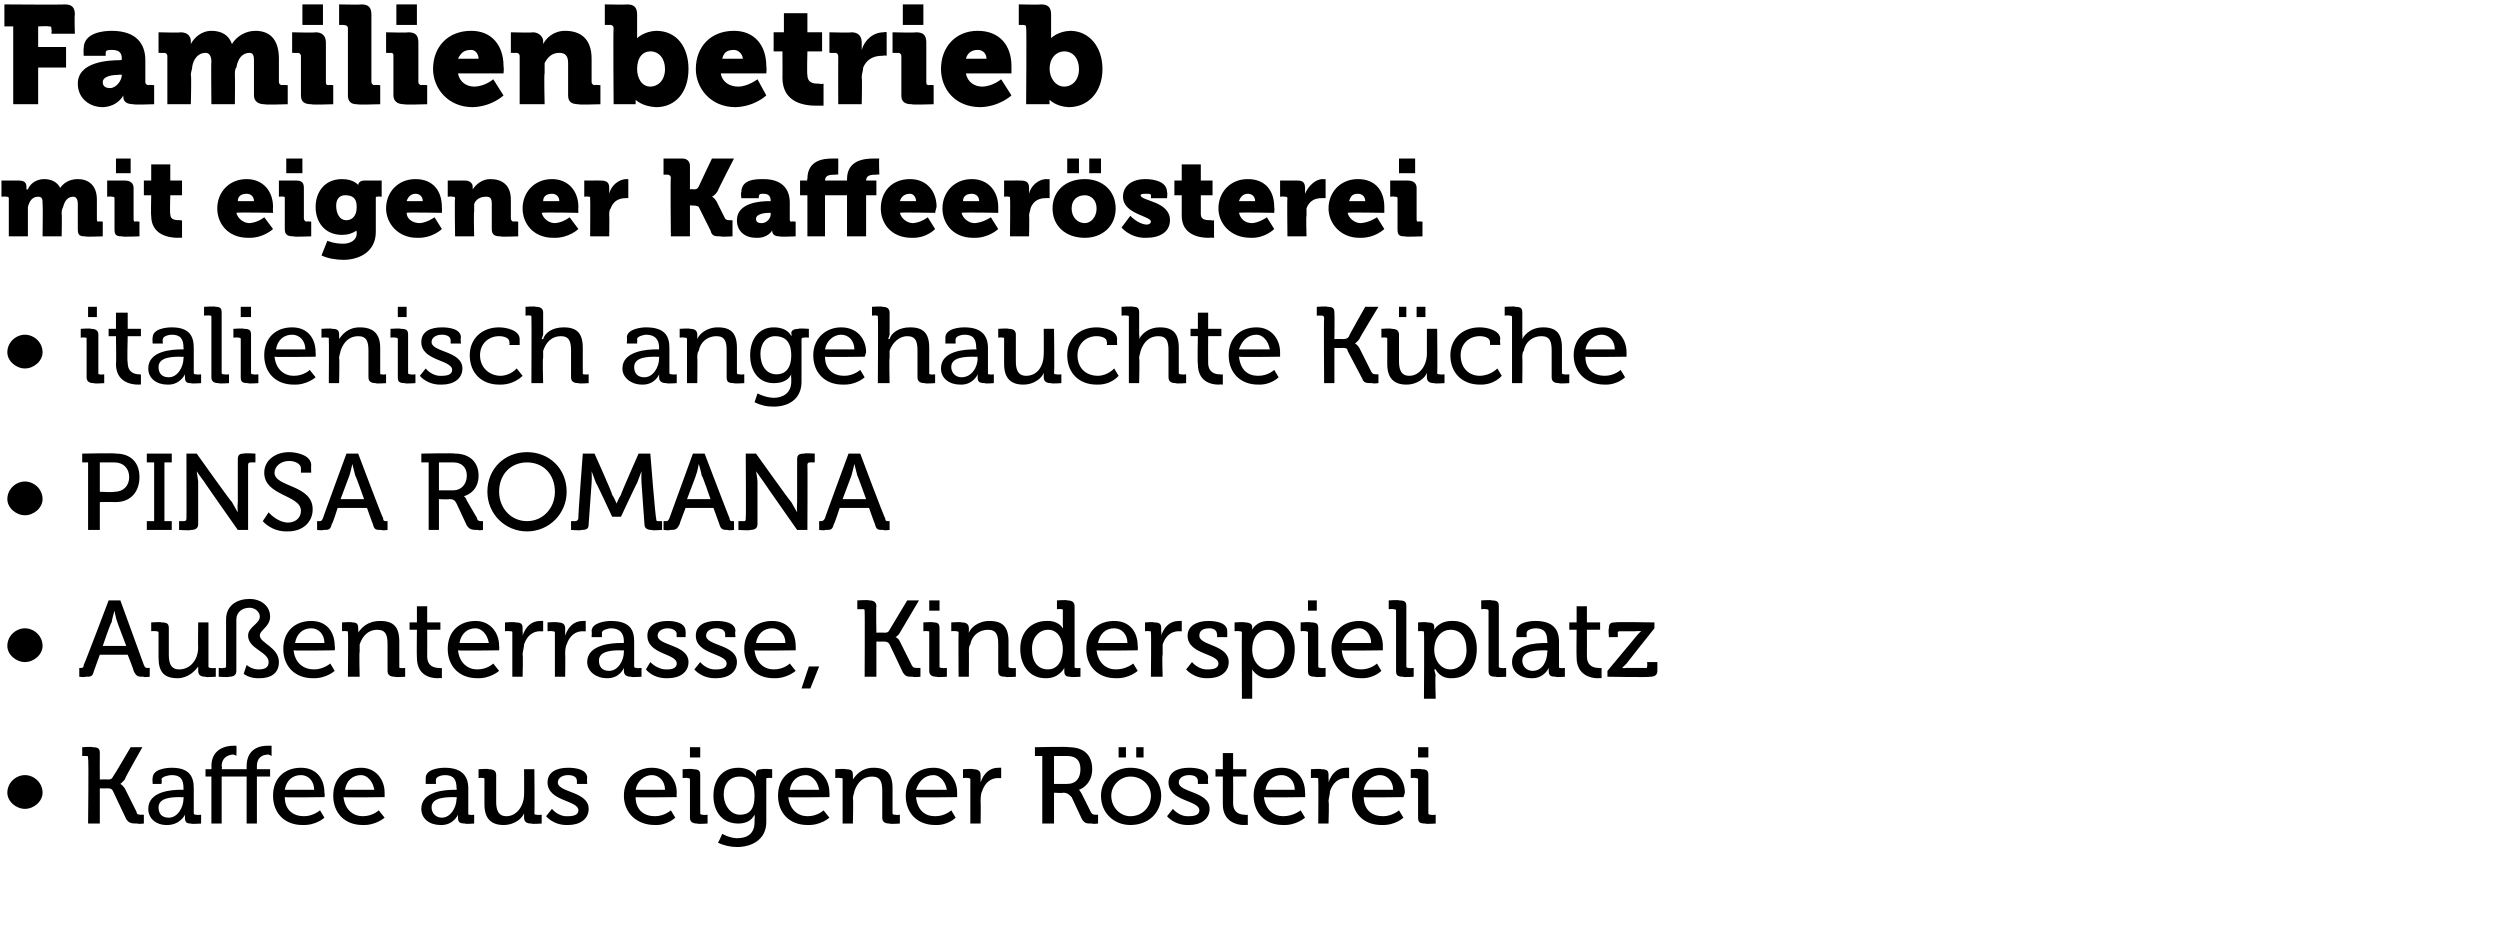 <?xml version="1.0" standalone="no"?><!DOCTYPE svg PUBLIC "-//W3C//DTD SVG 1.1//EN" "http://www.w3.org/Graphics/SVG/1.1/DTD/svg11.dtd"><svg xmlns="http://www.w3.org/2000/svg" version="1.1" width="170.3px" height="63.9px" viewBox="0 0 170.3 63.9"><desc>Familienbetrieb mit eigener Kaffeer sterei italienisch angehauchte K che PINSA ROMANA Au enterrasse, Kinderspie</desc><defs/><g id="Polygon225530"><path d="m.5 54c0-.7.6-1.2 1.2-1.2c.6 0 1.2.5 1.2 1.2c0 .6-.6 1.1-1.2 1.1c-.6 0-1.2-.5-1.2-1.1zM6 51.7c0-.2 0-.2-.1-.2h-.3v-.6s.72-.05.7 0c.4 0 .5.1.5.4c-.01.03 0 1.8 0 1.8c0 0 .5-.02.5 0c.2 0 .3 0 .4-.2c.03 0 1.2-2 1.2-2h.8s-1.23 2.15-1.2 2.2c-.18.21-.3.3-.3.3c0 0 .12.05.3.3l.8 1.6c0 .2.2.2.3.2h.2v.6s-.43.05-.4 0c-.4 0-.6 0-.8-.3l-.9-1.9c-.1-.2-.2-.2-.5-.2c.04.02-.4 0-.4 0v2.4h-.8s.05-4.44 0-4.4zm6.3 2.1h.2v-.1c0-.6-.2-.9-.8-.9c-.2 0-.7.1-.7.3c.05.03 0 .3 0 .3h-.6s-.03-.43 0-.4c0-.6.9-.7 1.3-.7c1.2 0 1.5.6 1.5 1.4v1.7c0 .1.1.1.2.1c0 .03.3 0 .3 0v.6s-.67.05-.7 0c-.3 0-.4-.1-.4-.4v-.2c-.03-.01 0 0 0 0c0 0-.34.74-1.3.7c-.6 0-1.2-.4-1.2-1.1c0-1.2 1.6-1.3 2.2-1.3zm-.8 1.9c.6 0 1-.7 1-1.3c.02.04 0-.1 0-.1c0 0-.17.02-.2 0c-.5 0-1.5 0-1.5.7c0 .4.2.7.7.7zm2.9-2.8h-.4v-.5h.4s.02-.17 0-.2c0-1.2 1-1.4 1.5-1.4h.2c.03.04 0 .7 0 .7c0 0-.04-.06-.2-.1c-.2 0-.8.1-.8.8c.05.05 0 .2 0 .2h1.7v-.2c0-1.2.9-1.4 1.4-1.4h.3v.7s-.09-.06-.2-.1c-.3 0-.8.1-.8.8v.2h.9v.5h-.9v3.2h-.7v-3.2h-1.7v3.2h-.7v-3.2zm6.1-.6c1.1 0 1.6.8 1.6 1.7c.05.14 0 .3 0 .3c0 0-2.74.04-2.7 0c0 .9.6 1.3 1.3 1.3c.62.01 1.1-.4 1.1-.4l.3.5s-.57.54-1.5.5c-1.2 0-2-.8-2-2c0-1.2.8-1.9 1.9-1.9zm.9 1.5c0-.6-.4-1-.9-1c-.6 0-1 .4-1.1 1h2zm3.2-1.5c1 0 1.6.8 1.6 1.7v.3s-2.78.04-2.8 0c.1.9.7 1.3 1.3 1.3c.68.01 1.1-.4 1.1-.4l.4.5s-.61.54-1.5.5c-1.2 0-2-.8-2-2c0-1.2.8-1.9 1.9-1.9zm.9 1.5c-.1-.6-.5-1-.9-1c-.6 0-1 .4-1.1 1h2zm5.5 0h.1s.04-.05 0-.1c0-.6-.2-.9-.8-.9c-.2 0-.6.1-.6.3c-.02.03 0 .3 0 .3h-.7v-.4c0-.6.9-.7 1.3-.7c1.2 0 1.6.6 1.6 1.4v1.7c0 .1 0 .1.1.1c.03.03.3 0 .3 0v.6s-.64.05-.6 0c-.4 0-.5-.1-.5-.4v-.2c0-.01 0 0 0 0c0 0-.32.74-1.2.7c-.7 0-1.3-.4-1.3-1.1c0-1.2 1.6-1.3 2.3-1.3zm-.9 1.9c.6 0 1-.7 1-1.3c.05.04 0-.1 0-.1c0 0-.14.02-.1 0c-.6 0-1.6 0-1.6.7c0 .4.3.7.7.7zm2.9-2.6c0-.1 0-.1-.1-.1c-.03-.03-.3 0-.3 0v-.6s.68-.05.7 0c.3 0 .5.1.5.4v1.8c0 .5.1 1 .7 1c.7 0 1.2-.7 1.2-1.5c.01.03 0-1.7 0-1.7h.7s.03 2.96 0 3c0 .1.1.1.2.1c0 .03.3 0 .3 0v.6s-.69.05-.7 0c-.3 0-.5-.1-.5-.4v-.3c-.1.3-.6.8-1.4.8c-.8 0-1.3-.4-1.3-1.4v-1.7zm4.6 2s.42.55 1.1.5c.4 0 .7-.1.7-.4c0-.7-2.1-.6-2.1-1.9c0-.7.6-1 1.4-1c.5 0 1.3.1 1.3.7c-.03 0 0 .4 0 .4h-.7v-.2c0-.3-.3-.4-.6-.4c-.4 0-.7.2-.7.5c0 .7 2.1.6 2.1 1.8c0 .7-.6 1.1-1.4 1.1c-1 .04-1.5-.6-1.5-.6l.4-.5zm6.8-2.8c1.1 0 1.7.8 1.7 1.7c-.02.14 0 .3 0 .3c0 0-2.81.04-2.8 0c0 .9.6 1.3 1.3 1.3c.65.01 1.1-.4 1.1-.4l.3.5s-.54.54-1.4.5c-1.2 0-2.1-.8-2.1-2c0-1.2.9-1.9 1.9-1.9zm.9 1.5c0-.6-.4-1-.9-1c-.5 0-1 .4-1.1 1h2zm1.7-2.9h.7v.7h-.7v-.7zm0 2.2c0-.1-.1-.1-.2-.1c.04-.03-.3 0-.3 0v-.6s.75-.05.7 0c.4 0 .5.1.5.4v2.6c0 .1.1.1.2.1c-.01.03.3 0 .3 0v.6s-.71.05-.7 0c-.3 0-.5-.1-.5-.4v-2.6zm3.3-.8c.9 0 1.2.6 1.2.6c-.02-.05 0 0 0 0v-.2c0-.2.1-.3.4-.3c.01-.05.7 0 .7 0v.6s-.28-.03-.3 0c-.1 0-.1 0-.1.1v2.9c0 1.2-1 1.7-2 1.7c-.4 0-.9-.1-1.3-.3c.04.01.3-.6.3-.6c0 0 .46.28 1 .3c.7 0 1.2-.3 1.2-1.1v-.2c.03-.15 0-.3 0-.3c0 0 .03.03 0 0c-.2.4-.6.6-1.1.6c-1.1 0-1.7-.8-1.7-1.9c0-1.1.6-1.9 1.7-1.9zm1.1 1.9c0-1-.4-1.3-1-1.3c-.7 0-1.1.5-1.1 1.2c0 .8.5 1.4 1.1 1.4c.6 0 1-.3 1-1.3zm3.5-1.9c1 0 1.6.8 1.6 1.7c.02.14 0 .3 0 .3c0 0-2.77.04-2.8 0c.1.9.7 1.3 1.3 1.3c.69.01 1.1-.4 1.1-.4l.4.5s-.6.54-1.5.5c-1.2 0-2-.8-2-2c0-1.2.8-1.9 1.9-1.9zm.9 1.5c-.1-.6-.5-1-.9-1c-.6 0-1 .4-1.1 1h2zm1.6-.7c0-.1 0-.1-.2-.1c.05-.03-.3 0-.3 0v-.6s.74-.05.7 0c.4 0 .5.1.5.4v.1c.02.13 0 .2 0 .2c0 0 .02.03 0 0c.2-.3.6-.8 1.4-.8c.9 0 1.3.4 1.3 1.4v1.7c0 .1.1.1.2.1c.01.03.3 0 .3 0v.6s-.7.05-.7 0c-.3 0-.5-.1-.5-.4v-1.8c0-.6-.1-1-.7-1c-.6 0-1 .4-1.2 1c0 .1-.1.3-.1.5c.04-.03 0 1.7 0 1.7h-.7v-3zm6.2-.8c1 0 1.6.8 1.6 1.7v.3s-2.79.04-2.8 0c.1.9.6 1.3 1.3 1.3c.67.01 1.1-.4 1.1-.4l.3.5s-.52.54-1.4.5c-1.2 0-2-.8-2-2c0-1.2.8-1.9 1.9-1.9zm.9 1.5c-.1-.6-.5-1-.9-1c-.6 0-1 .4-1.2 1h2.1zm1.6-.7c0-.1-.1-.1-.2-.1c.03-.03-.3 0-.3 0v-.6s.71-.05.7 0c.3 0 .5.1.5.4v.5c.2-.6.6-1 1.2-1h.2v.7s-.1.02-.2 0c-.5 0-.9.3-1.1.9c-.1.2-.1.5-.1.7c.02-.01 0 1.5 0 1.5h-.7v-3zm4.9-1.6h-.5v-.6s2.32-.05 2.3 0c1 0 1.6.5 1.6 1.5c0 .9-.6 1.3-.9 1.4c-.05.01 0 0 0 0c0 0 .09.09.2.3l.6 1.2c.1.2.2.2.4.2h.1v.6s-.38.05-.4 0c-.4 0-.5 0-.7-.3l-.7-1.5c-.2-.2-.3-.3-.6-.3c.04.04-.6 0-.6 0v2.1h-.8v-4.6zm1.7 1.9c.6 0 .9-.4.9-1c0-.6-.3-.9-.9-.9h-.9v1.9h.9zm4.3-1.1c1.2 0 2.1.8 2.1 1.9c0 1.2-.9 2-2.1 2c-1.1 0-2-.8-2-2c0-1.1.9-1.9 2-1.9zm0 3.3c.8 0 1.4-.6 1.4-1.4c0-.7-.6-1.3-1.4-1.3c-.7 0-1.3.6-1.3 1.3c0 .8.6 1.4 1.3 1.4zm.4-4.7h.5v.7h-.5v-.7zm-1.2 0h.5v.7h-.5v-.7zm3.7 4.2s.42.55 1.1.5c.4 0 .7-.1.7-.4c0-.7-2.1-.6-2.1-1.9c0-.7.6-1 1.4-1c.5 0 1.3.1 1.3.7c-.04 0 0 .4 0 .4h-.7v-.2c0-.3-.3-.4-.6-.4c-.4 0-.7.2-.7.5c0 .7 2.1.6 2.1 1.8c0 .7-.6 1.1-1.4 1.1c-1.01.04-1.5-.6-1.5-.6l.4-.5zm3.4-2.2h-.5v-.5h.5v-1.1h.7v1.1h.9v.5h-.9s.01 1.78 0 1.8c0 .7.5.8.8.8c.12.03.2 0 .2 0v.7s-.11-.02-.3 0c-.4 0-1.4-.2-1.4-1.4v-1.9zm4-.6c1.1 0 1.6.8 1.6 1.7c.03.14 0 .3 0 .3c0 0-2.76.04-2.8 0c.1.9.7 1.3 1.3 1.3c.69.01 1.2-.4 1.2-.4l.3.5s-.6.54-1.5.5c-1.2 0-2-.8-2-2c0-1.2.8-1.9 1.9-1.9zm.9 1.5c0-.6-.4-1-.9-1c-.6 0-1 .4-1.1 1h2zm1.6-.7c0-.1 0-.1-.1-.1c-.05-.03-.4 0-.4 0v-.6s.74-.05.7 0c.4 0 .5.1.5.4v.2c.02.18 0 .3 0 .3c0 0 .02 0 0 0c.2-.6.6-1 1.2-1h.2v.7s-.08.02-.2 0c-.5 0-.9.3-1.1.9c0 .2-.1.5-.1.7c.05-.01 0 1.5 0 1.5h-.7s.02-2.96 0-3zm4.2-.8c1.1 0 1.7.8 1.7 1.7c-.03.14-.1.3-.1.3c0 0-2.72.04-2.7 0c0 .9.6 1.3 1.3 1.3c.64.01 1.1-.4 1.1-.4l.3.5s-.55.54-1.5.5c-1.2 0-2-.8-2-2c0-1.2.9-1.9 1.9-1.9zm.9 1.5c0-.6-.4-1-.9-1c-.5 0-1 .4-1.1 1h2zm1.7-2.9h.7v.7h-.7v-.7zm0 2.2c0-.1-.1-.1-.2-.1c.03-.03-.3 0-.3 0v-.6s.74-.05.7 0c.4 0 .5.1.5.4v2.6c0 .1.1.1.2.1c-.02.03.3 0 .3 0v.6s-.72.05-.7 0c-.4 0-.5-.1-.5-.4v-2.6z" stroke="none" fill="#000"/></g><g id="Polygon225529"><path d="m.5 44c0-.7.6-1.2 1.2-1.2c.6 0 1.2.5 1.2 1.2c0 .6-.6 1.1-1.2 1.1c-.6 0-1.2-.5-1.2-1.1zm4.9 1.5h.1c.1 0 .2 0 .2-.2c.02.04 1.7-4.4 1.7-4.4h.8l1.6 4.4c.1.2.1.2.3.2h.1v.6s-.44.05-.4 0c-.4 0-.5 0-.7-.4c.04.01-.4-1.1-.4-1.1H6.8l-.4 1.1c-.1.4-.2.4-.6.4c-.02.05-.4 0-.4 0v-.6zM8.6 44s-.62-1.62-.6-1.6c-.12-.3-.2-.8-.2-.8c0 0-.15.5-.2.8C7.55 42.38 7 44 7 44h1.6zm2.2-.9c0-.1-.1-.1-.2-.1c.04-.03-.3 0-.3 0v-.6s.75-.05.7 0c.4 0 .5.1.5.4v1.8c0 .5.1 1 .7 1c.8 0 1.3-.7 1.3-1.5c-.02.03 0-1.7 0-1.7h.7v3c0 .1.1.1.2.1c-.03.03.3 0 .3 0v.6s-.72.05-.7 0c-.3 0-.5-.1-.5-.4v-.3c-.2.3-.7.8-1.4.8c-.9 0-1.3-.4-1.3-1.4v-1.7zm4.1 2.4s.3.03.3 0c.1 0 .2 0 .2-.1v-3.2c0-1 .8-1.4 1.6-1.4c.8 0 1.4.5 1.4 1.2c0 .7-.7.9-.7 1.3c0 .5 1.3.8 1.3 1.8c0 .8-.6 1.1-1.3 1.1c-.71.04-1.1-.3-1.1-.3l.2-.6s.36.31.8.3c.4 0 .7-.1.7-.5c0-.7-1.4-.9-1.4-1.8c0-.6.8-.8.8-1.3c0-.3-.3-.6-.7-.6c-.5 0-.9.3-.9.8v3.5c0 .3-.2.4-.5.4c0 .05-.7 0-.7 0v-.6zm6.3-3.2c1.1 0 1.6.8 1.6 1.7c.04.14 0 .3 0 .3c0 0-2.75.04-2.8 0c.1.9.7 1.3 1.4 1.3c.61.01 1.1-.4 1.1-.4l.3.5s-.59.54-1.5.5c-1.2 0-2-.8-2-2c0-1.2.8-1.9 1.9-1.9zm.9 1.5c0-.6-.4-1-.9-1c-.6 0-1 .4-1.1 1h2zm1.6-.7c0-.1 0-.1-.1-.1c-.03-.03-.3 0-.3 0v-.6s.65-.05.7 0c.3 0 .4.1.4.4v.1c.03.13 0 .2 0 .2c0 0 .03.03 0 0c.2-.3.6-.8 1.5-.8c.9 0 1.3.4 1.3 1.4v1.7c0 .1 0 .1.1.1c.03.03.3 0 .3 0v.6s-.68.05-.7 0c-.3 0-.5-.1-.5-.4v-1.8c0-.6-.1-1-.7-1c-.6 0-1 .4-1.2 1v.5c-.04-.03 0 1.7 0 1.7h-.8s.03-2.96 0-3zm4.7-.2h-.5v-.5h.5v-1.1h.7v1.1h.9v.5h-.9s.01 1.78 0 1.8c0 .7.5.8.8.8c.11.03.2 0 .2 0v.7s-.12-.02-.3 0c-.5 0-1.4-.2-1.4-1.4c-.02-.04 0-1.9 0-1.9zm4-.6c1 0 1.6.8 1.6 1.7c.02.14 0 .3 0 .3c0 0-2.77.04-2.8 0c.1.9.7 1.3 1.3 1.3c.69.01 1.1-.4 1.1-.4l.4.5s-.6.54-1.5.5c-1.2 0-2-.8-2-2c0-1.2.8-1.9 1.9-1.9zm.9 1.5c-.1-.6-.5-1-.9-1c-.6 0-1 .4-1.1 1h2zm1.6-.7c0-.1 0-.1-.2-.1c.05-.03-.3 0-.3 0v-.6s.73-.05.7 0c.4 0 .5.1.5.4v.2c.02.18 0 .3 0 .3c0 0 .02 0 0 0c.2-.6.6-1 1.2-1h.2v.7s-.09.02-.2 0c-.5 0-.9.3-1.1.9c0 .2-.1.5-.1.7c.04-.01 0 1.5 0 1.5h-.7v-3zm2.9 0c0-.1-.1-.1-.2-.1c.03-.03-.3 0-.3 0v-.6s.71-.05.7 0c.3 0 .5.1.5.4v.5c.2-.6.6-1 1.2-1h.2v.7s-.11.02-.2 0c-.5 0-.9.3-1.1.9c-.1.2-.1.5-.1.7c.02-.01 0 1.5 0 1.5h-.7v-3zm4.5.7h.2s-.02-.05 0-.1c0-.6-.3-.9-.9-.9c-.1 0-.6.1-.6.3c.02.03 0 .3 0 .3h-.7s.03-.43 0-.4c0-.6 1-.7 1.3-.7c1.3 0 1.6.6 1.6 1.4v1.7c0 .1.1.1.2.1c-.03.03.3 0 .3 0v.6s-.7.05-.7 0c-.3 0-.5-.1-.5-.4v-.2c.04-.01 0 0 0 0c0 0-.28.74-1.2.7c-.6 0-1.3-.4-1.3-1.1c0-1.2 1.7-1.3 2.3-1.3zm-.8 1.9c.6 0 1-.7 1-1.3v-.1s-.2.02-.2 0c-.5 0-1.5 0-1.5.7c0 .4.2.7.7.7zm2.8-.6s.48.55 1.2.5c.3 0 .6-.1.6-.4c0-.7-2-.6-2-1.9c0-.7.6-1 1.4-1c.4 0 1.2.1 1.2.7c.02 0 0 .4 0 .4h-.6s-.03-.23 0-.2c0-.3-.4-.4-.6-.4c-.4 0-.7.2-.7.5c0 .7 2.1.6 2.1 1.8c0 .7-.6 1.1-1.4 1.1c-1.04.04-1.5-.6-1.5-.6l.3-.5zm3.4 0s.41.55 1.1.5c.4 0 .7-.1.7-.4c0-.7-2.1-.6-2.1-1.9c0-.7.6-1 1.4-1c.5 0 1.3.1 1.3.7c-.05 0 0 .4 0 .4h-.7v-.2c0-.3-.3-.4-.6-.4c-.4 0-.7.2-.7.5c0 .7 2.1.6 2.1 1.8c0 .7-.6 1.1-1.4 1.1c-1.01.04-1.5-.6-1.5-.6l.4-.5zm4.9-2.8c1.1 0 1.6.8 1.6 1.7c.02.14 0 .3 0 .3c0 0-2.77.04-2.8 0c.1.9.7 1.3 1.3 1.3c.69.01 1.1-.4 1.1-.4l.4.5s-.6.54-1.5.5c-1.2 0-2-.8-2-2c0-1.2.8-1.9 1.9-1.9zm.9 1.5c0-.6-.4-1-.9-1c-.6 0-1 .4-1.1 1h2zm2.3 1.6l-.6 1.5h-.6l.5-1.5h.7zm3.1-3.7c0-.2 0-.2-.1-.2h-.4v-.6s.79-.05.8 0c.3 0 .5.1.5.4c-.03.03 0 1.8 0 1.8c0 0 .47-.02.5 0c.2 0 .3 0 .4-.2l1.2-2h.8l-1.3 2.2c-.11.21-.3.3-.3.3c0 0 .19.05.3.3l.8 1.6c.1.2.2.2.4.2h.2v.6s-.46.05-.5 0c-.4 0-.5 0-.7-.3l-.9-1.9c-.1-.2-.3-.2-.5-.2c.02.02-.4 0-.4 0v2.4h-.8s.02-4.44 0-4.4zm4.4-.8h.7v.7h-.7v-.7zm0 2.2c0-.1 0-.1-.1-.1c-.04-.03-.3 0-.3 0v-.6s.67-.05.7 0c.3 0 .4.1.4.4v2.6c0 .1.1.1.2.1c.01.03.3 0 .3 0v.6s-.69.05-.7 0c-.3 0-.5-.1-.5-.4v-2.6zm2 0c0-.1-.1-.1-.2-.1c.01-.03-.3 0-.3 0v-.6s.7-.05.7 0c.3 0 .5.1.5.4v.1c-.02.13 0 .2 0 .2c0 0-.02.03 0 0c.1-.3.6-.8 1.4-.8c.9 0 1.3.4 1.3 1.4v1.7c0 .1.1.1.2.1c-.02.03.3 0 .3 0v.6s-.73.05-.7 0c-.4 0-.5-.1-.5-.4v-1.8c0-.6-.1-1-.7-1c-.6 0-1.1.4-1.2 1c-.1.1-.1.3-.1.5c.01-.03 0 1.7 0 1.7h-.7s-.02-2.96 0-3zm6-.8c.83-.04 1.1.5 1.1.5c0 0 .03-.07 0-.2v-1c0-.1 0-.1-.1-.1c-.04-.03-.3 0-.3 0v-.6s.67-.05.7 0c.3 0 .5.1.5.4v4.1c0 .1 0 .1.1.1c.02.03.3 0 .3 0v.6s-.67.05-.7 0c-.3 0-.4-.1-.4-.4v-.2c-.03.05 0 0 0 0c0 0-.36.74-1.3.7c-1 0-1.7-.8-1.7-2c0-1.2.8-1.9 1.8-1.9zm1.1 1.9c0-.6-.3-1.3-1-1.3c-.6 0-1.1.5-1.1 1.3c0 .9.4 1.4 1.1 1.4c.5 0 1-.4 1-1.4zm3.5-1.9c1.1 0 1.6.8 1.6 1.7c.03.14 0 .3 0 .3c0 0-2.76.04-2.8 0c.1.9.7 1.3 1.3 1.3c.7.01 1.2-.4 1.2-.4l.3.5s-.59.54-1.5.5c-1.2 0-2-.8-2-2c0-1.2.8-1.9 1.9-1.9zm.9 1.5c0-.6-.4-1-.9-1c-.6 0-1 .4-1.1 1h2zm1.6-.7c0-.1 0-.1-.1-.1c-.04-.03-.3 0-.3 0v-.6s.64-.05.6 0c.4 0 .5.1.5.4v.2c.03.18 0 .3 0 .3c0 0 .03 0 0 0c.2-.6.6-1 1.2-1h.2v.7s-.07.02-.2 0c-.5 0-.9.3-1.1.9v.7c-.05-.01 0 1.5 0 1.5h-.8s.03-2.96 0-3zm2.8 2s.44.55 1.1.5c.4 0 .7-.1.7-.4c0-.7-2.1-.6-2.1-1.9c0-.7.7-1 1.4-1c.5 0 1.3.1 1.3.7v.4h-.7s.03-.23 0-.2c0-.3-.3-.4-.5-.4c-.5 0-.7.2-.7.5c0 .7 2 .6 2 1.8c0 .7-.6 1.1-1.4 1.1c-.98.04-1.5-.6-1.5-.6l.4-.5zm3.4-2c0-.1-.1-.1-.2-.1c.02-.03-.3 0-.3 0v-.6s.69-.05.7 0c.3 0 .5.1.5.3v.2c-.05.04 0 0 0 0c0 0 .28-.64 1.2-.6c1 0 1.7.8 1.7 1.9c0 1.3-.7 2-1.7 2c-.87.04-1.2-.6-1.2-.6v2h-.7s-.02-4.46 0-4.5zm1.8 2.5c.6 0 1.1-.5 1.1-1.3c0-.9-.5-1.4-1.1-1.4c-.6 0-1.1.4-1.1 1.4c0 .6.4 1.3 1.1 1.3zm2.7-4.7h.6v.7h-.6v-.7zm0 2.2c0-.1-.1-.1-.2-.1c.01-.03-.3 0-.3 0v-.6s.72-.05.7 0c.4 0 .5.1.5.4v2.6c0 .1.1.1.2.1c-.04.03.3 0 .3 0v.6s-.74.05-.7 0c-.4 0-.5-.1-.5-.4v-2.6zm3.5-.8c1 0 1.6.8 1.6 1.7v.3s-2.79.04-2.8 0c.1.9.6 1.3 1.3 1.3c.67.01 1.1-.4 1.1-.4l.3.5s-.52.54-1.4.5c-1.2 0-2-.8-2-2c0-1.2.8-1.9 1.9-1.9zm.8 1.5c0-.6-.4-1-.8-1c-.6 0-1 .4-1.2 1h2zm1.7-2.2c0-.1-.1-.1-.2-.1c.01-.03-.3 0-.3 0v-.6s.72-.05.7 0c.4 0 .5.1.5.4v4.1c0 .1.1.1.2.1c-.03.03.3 0 .3 0v.6s-.74.05-.7 0c-.4 0-.5-.1-.5-.4v-4.1zm1.9 1.5c0-.1 0-.1-.1-.1c-.04-.03-.3 0-.3 0v-.6s.64-.05.6 0c.4 0 .5.1.5.3v.2c-.01.04 0 0 0 0c0 0 .32-.64 1.3-.6c1 0 1.6.8 1.6 1.9c0 1.3-.7 2-1.7 2c-.82.04-1.1-.6-1.1-.6h-.1l.1.4c-.05-.04 0 1.6 0 1.6h-.8s.03-4.46 0-4.5zm1.8 2.5c.6 0 1.1-.5 1.1-1.3c0-.9-.4-1.4-1.1-1.4c-.5 0-1.1.4-1.1 1.4c0 .6.4 1.3 1.1 1.3zm2.6-4c0-.1-.1-.1-.2-.1c.03-.03-.3 0-.3 0v-.6s.75-.05.7 0c.4 0 .5.1.5.4v4.1c0 .1.1.1.2.1c-.01.03.3 0 .3 0v.6s-.72.05-.7 0c-.4 0-.5-.1-.5-.4v-4.1zm3.9 2.2h.1s.04-.05 0-.1c0-.6-.2-.9-.8-.9c-.2 0-.6.1-.6.3c-.02.03 0 .3 0 .3h-.7v-.4c0-.6.9-.7 1.3-.7c1.2 0 1.6.6 1.6 1.4v1.7c0 .1 0 .1.1.1c.03.03.3 0 .3 0v.6s-.64.05-.6 0c-.4 0-.5-.1-.5-.4v-.2c0-.01 0 0 0 0c0 0-.31.74-1.2.7c-.7 0-1.3-.4-1.3-1.1c0-1.2 1.6-1.3 2.3-1.3zm-.9 1.9c.7 0 1-.7 1-1.3c.05.04 0-.1 0-.1c0 0-.14.02-.1 0c-.6 0-1.6 0-1.6.7c0 .4.3.7.7.7zm3-2.8h-.5v-.5h.5v-1.1h.7v1.1h.9v.5h-.9s.01 1.78 0 1.8c0 .7.5.8.8.8c.12.03.2 0 .2 0v.7s-.11-.02-.3 0c-.4 0-1.4-.2-1.4-1.4c-.02-.04 0-1.9 0-1.9zm2.1 2.8l2-2.4c.14-.18.3-.3.3-.3c0 0-.13-.03-.4 0h-1c-.1 0-.2 0-.2.1c.02.04 0 .3 0 .3h-.6s-.05-.57 0-.6c0-.3.1-.4.4-.4c.03-.05 2.7 0 2.7 0v.4s-1.9 2.38-1.9 2.4l-.3.3s.1.03.3 0h1.3c.1 0 .1 0 .1-.1c.03-.04 0-.3 0-.3h.7v.6c0 .3-.2.4-.5.4c.01.05-2.9 0-2.9 0v-.4z" stroke="none" fill="#000"/></g><g id="Polygon225528"><path d="m.5 34c0-.7.6-1.2 1.2-1.2c.6 0 1.2.5 1.2 1.2c0 .6-.6 1.1-1.2 1.1c-.6 0-1.2-.5-1.2-1.1zM6 31.5h-.4v-.6s2.29-.05 2.3 0c1 0 1.6.6 1.6 1.6c0 1-.6 1.7-1.6 1.7c-.01-.01-1.1 0-1.1 0v1.9h-.8v-4.6zm1.8 2c.6 0 1-.4 1-1c0-.6-.4-1-1-1h-1v2s.97.05 1 0zm2.2 2h.5v-4h-.5v-.6h1.7v.6h-.5v4h.5v.6H10v-.6zm2.2 0h.3c.2 0 .2-.1.2-.2c.01.04 0-4.4 0-4.4h.7s2.35 3.31 2.4 3.3c.15.29.4.7.4.7c0 0-.04-.39 0-.7v-2.9c0-.3.1-.4.4-.4c.04-.05.8 0 .8 0v.6h-.3c-.1 0-.2 0-.2.2v4.4h-.7s-2.33-3.31-2.3-3.3c-.23-.29-.5-.7-.5-.7l.1.7v2.9c0 .3-.2.4-.5.4c-.02.05-.8 0-.8 0v-.6zm6.1-.6s.54.66 1.3.7c.5 0 .9-.3.9-.8c0-1.1-2.5-1-2.5-2.6c0-.8.7-1.4 1.7-1.4c.5 0 1.5.2 1.5.9c-.02.04 0 .5 0 .5h-.7v-.3c0-.3-.4-.5-.8-.5c-.6 0-1 .4-1 .8c0 1 2.6.8 2.6 2.5c0 .8-.6 1.5-1.7 1.5c-1.11.04-1.7-.7-1.7-.7l.4-.6zm3.3.6h.1c.2 0 .2 0 .3-.2c-.03.04 1.6-4.4 1.6-4.4h.8s1.67 4.44 1.7 4.4c0 .2.1.2.2.2h.1v.6s-.39.05-.4 0c-.4 0-.5 0-.6-.4c-.01.01-.4-1.1-.4-1.1h-2s-.35 1.11-.4 1.1c-.1.4-.2.4-.6.4c.03.05-.4 0-.4 0v-.6zm3.2-1.5s-.57-1.62-.6-1.6l-.2-.8s-.1.5-.2.8l-.6 1.6h1.6zm4.4-2.5h-.5v-.6s2.27-.05 2.3 0c.9 0 1.6.5 1.6 1.5c0 .9-.6 1.3-1 1.4c0 .01 0 0 0 0c0 0 .14.09.2.3l.7 1.2c0 .2.2.2.3.2h.1v.6s-.33.05-.3 0c-.4 0-.6 0-.8-.3l-.7-1.5c-.1-.2-.2-.3-.5-.3c-.01.04-.7 0-.7 0v2.1h-.7v-4.6zm1.7 1.9c.5 0 .9-.4.9-1c0-.6-.4-.9-.9-.9h-1v1.9h1zm5-2.6c1.5 0 2.7 1.1 2.7 2.7c0 1.5-1.2 2.7-2.7 2.7c-1.5 0-2.7-1.2-2.7-2.7c0-1.6 1.2-2.7 2.7-2.7zm0 4.7c1.1 0 1.9-.9 1.9-2c0-1.2-.8-2-1.9-2c-1.1 0-1.9.8-1.9 2c0 1.1.8 2 1.9 2zm3 0h.3c.1 0 .2-.1.2-.2c-.04.04.3-4.4.3-4.4h.8s1.24 2.76 1.2 2.8c.16.24.3.6.3.6c0 0 .15-.36.3-.6c-.02-.04 1.2-2.8 1.2-2.8h.8s.35 4.44.4 4.4c0 .1 0 .2.1.2h.3v.6s-.7.05-.7 0c-.3 0-.5-.1-.5-.4l-.2-2.8c-.02-.34 0-.8 0-.8l-.3.8c-.01-.03-1.1 2.3-1.1 2.3h-.6s-1.08-2.33-1.1-2.3l-.3-.8s.03.46 0 .8l-.2 2.8c0 .3-.1.4-.5.4c.01.05-.7 0-.7 0v-.6zm6.3 0h.1c.2 0 .2 0 .3-.2l1.6-4.4h.8s1.69 4.44 1.7 4.4c0 .2.1.2.2.2h.1v.6s-.37.05-.4 0c-.3 0-.5 0-.6-.4l-.4-1.1h-1.9s-.43 1.11-.4 1.1c-.2.4-.3.4-.7.4c.04.05-.4 0-.4 0v-.6zm3.2-1.5s-.55-1.62-.6-1.6c-.05-.3-.2-.8-.2-.8c0 0-.08.5-.2.8c.02-.02-.6 1.6-.6 1.6h1.6zm1.9 1.5h.4c.1 0 .1-.1.1-.2c.03.04 0-4.4 0-4.4h.7s2.36 3.31 2.4 3.3l.4.7s-.03-.39 0-.7v-2.9c0-.3.1-.4.5-.4c-.04-.05.7 0 .7 0v.6h-.3c-.1 0-.2 0-.2.2c.02-.04 0 4.4 0 4.4h-.7s-2.32-3.31-2.3-3.3l-.5-.7s.08.4.1.7v2.9c0 .3-.2.4-.5.4c0 .05-.8 0-.8 0v-.6zm5.5 0h.1c.1 0 .2 0 .3-.2c-.04.04 1.6-4.4 1.6-4.4h.8s1.66 4.44 1.7 4.4c0 .2.1.2.2.2h.1v.6s-.4.05-.4 0c-.4 0-.5 0-.6-.4c-.01.01-.4-1.1-.4-1.1h-2s-.36 1.11-.4 1.1c-.1.4-.2.4-.6.4c.02.05-.4 0-.4 0v-.6zM59 34s-.58-1.62-.6-1.6l-.2-.8s-.11.5-.2.8l-.6 1.6h1.6z" stroke="none" fill="#000"/></g><g id="Polygon225527"><path d="m.5 24c0-.7.6-1.2 1.2-1.2c.6 0 1.2.5 1.2 1.2c0 .6-.6 1.1-1.2 1.1c-.6 0-1.2-.5-1.2-1.1zM6 20.9h.6v.7h-.6v-.7zm-.1 2.2c0-.1 0-.1-.1-.1c-.02-.03-.3 0-.3 0v-.6s.69-.05.7 0c.3 0 .5.1.5.4v2.6c0 .1 0 .1.1.1c.03.03.3 0 .3 0v.6s-.67.05-.7 0c-.3 0-.5-.1-.5-.4v-2.6zm2-.2h-.5v-.5h.5v-1.1h.8v1.1h.9v.5h-.9s-.05 1.78 0 1.8c0 .7.5.8.8.8c.06.03.1 0 .1 0v.7s-.07-.02-.2 0c-.5 0-1.5-.2-1.5-1.4c.03-.04 0-1.9 0-1.9zm4.5.9h.1s.02-.05 0-.1c0-.6-.2-.9-.8-.9c-.2 0-.6.1-.6.3c-.05.03 0 .3 0 .3h-.7s-.03-.43 0-.4c0-.6.9-.7 1.3-.7c1.2 0 1.5.6 1.5 1.4v1.7c0 .1.1.1.2.1c.01.03.3 0 .3 0v.6s-.67.05-.7 0c-.3 0-.4-.1-.4-.4v-.2c-.02-.01 0 0 0 0c0 0-.34.74-1.2.7c-.7 0-1.3-.4-1.3-1.1c0-1.2 1.6-1.3 2.3-1.3zm-.9 1.9c.6 0 1-.7 1-1.3c.03.04 0-.1 0-.1c0 0-.16.02-.2 0c-.5 0-1.5 0-1.5.7c0 .4.2.7.7.7zm2.9-4.1c0-.1 0-.1-.1-.1c-.05-.03-.4 0-.4 0v-.6s.76-.05.8 0c.3 0 .4.1.4.4v4.1c0 .1.1.1.2.1c.01.03.3 0 .3 0v.6s-.71.05-.7 0c-.3 0-.5-.1-.5-.4v-4.1zm2-.7h.7v.7h-.7v-.7zm0 2.2c0-.1-.1-.1-.2-.1c.04-.03-.3 0-.3 0v-.6s.74-.05.7 0c.4 0 .5.1.5.4v2.6c0 .1.1.1.2.1c-.01.03.3 0 .3 0v.6s-.72.05-.7 0c-.4 0-.5-.1-.5-.4v-2.6zm3.5-.8c1.1 0 1.6.8 1.6 1.7c.02.14 0 .3 0 .3c0 0-2.77.04-2.8 0c.1.9.7 1.3 1.3 1.3c.69.01 1.1-.4 1.1-.4l.4.5s-.6.54-1.5.5c-1.2 0-2-.8-2-2c0-1.2.8-1.9 1.9-1.9zm.9 1.5c0-.6-.4-1-.9-1c-.6 0-1 .4-1.1 1h2zm1.6-.7c0-.1 0-.1-.1-.1c-.05-.03-.4 0-.4 0v-.6s.74-.05.7 0c.4 0 .5.1.5.4v.1c.02.13 0 .2 0 .2c0 0 .02.03 0 0c.2-.3.6-.8 1.4-.8c.9 0 1.4.4 1.4 1.4v1.7c0 .1 0 .1.1.1c.02.03.3 0 .3 0v.6s-.7.05-.7 0c-.3 0-.5-.1-.5-.4v-1.8c0-.6-.1-1-.7-1c-.6 0-1 .4-1.2 1c0 .1-.1.3-.1.5c.04-.03 0 1.7 0 1.7h-.7s.02-2.96 0-3zm4.7-2.2h.6v.7h-.6v-.7zm0 2.2c0-.1-.1-.1-.2-.1c.01-.03-.3 0-.3 0v-.6s.71-.05.7 0c.4 0 .5.1.5.4v2.6c0 .1.1.1.2.1c-.04.03.3 0 .3 0v.6s-.75.05-.7 0c-.4 0-.5-.1-.5-.4v-2.6zm1.9 2s.41.55 1.1.5c.4 0 .7-.1.7-.4c0-.7-2.1-.6-2.1-1.9c0-.7.6-1 1.4-1c.5 0 1.3.1 1.3.7c-.04 0 0 .4 0 .4h-.7v-.2c0-.3-.3-.4-.6-.4c-.4 0-.7.2-.7.5c0 .7 2.1.6 2.1 1.8c0 .7-.6 1.1-1.4 1.1c-1.01.04-1.5-.6-1.5-.6l.4-.5zm5-2.8c.5 0 1.4.2 1.4.8v.4h-.7s.03-.23 0-.2c0-.3-.4-.4-.7-.4c-.7 0-1.3.5-1.3 1.3c0 .9.7 1.4 1.4 1.4c.68-.01 1.1-.5 1.1-.5l.4.5s-.58.64-1.6.6c-1.2 0-2-.8-2-2c0-1.1.8-1.9 2-1.9zm2.2-.7c0-.1 0-.1-.1-.1c-.04-.03-.3 0-.3 0v-.6s.67-.05.7 0c.3 0 .5.1.5.4v1.5l-.1.3h.1c.1-.4.6-.8 1.4-.8c.9 0 1.3.4 1.3 1.4v1.7c0 .1 0 .1.1.1c.02.03.3 0 .3 0v.6s-.68.05-.7 0c-.3 0-.5-.1-.5-.4v-1.8c0-.6-.1-1-.7-1c-.6 0-1 .4-1.2 1v.5c-.05-.03 0 1.7 0 1.7h-.8s.02-4.46 0-4.5zm8.5 2.2h.2s-.02-.05 0-.1c0-.6-.3-.9-.9-.9c-.1 0-.6.1-.6.3c.02.03 0 .3 0 .3h-.7s.03-.43 0-.4c0-.6 1-.7 1.3-.7c1.3 0 1.6.6 1.6 1.4v1.7c0 .1.1.1.2.1c-.03.03.3 0 .3 0v.6s-.7.05-.7 0c-.3 0-.5-.1-.5-.4v-.2c.04-.01 0 0 0 0c0 0-.28.74-1.2.7c-.6 0-1.3-.4-1.3-1.1c0-1.2 1.7-1.3 2.3-1.3zm-.8 1.9c.6 0 1-.7 1-1.3v-.1s-.2.02-.2 0c-.5 0-1.5 0-1.5.7c0 .4.2.7.7.7zm2.9-2.6c0-.1-.1-.1-.2-.1c.03-.03-.3 0-.3 0v-.6s.72-.05.7 0c.3 0 .5.1.5.4v.3s0 .03 0 0c.1-.3.6-.8 1.4-.8c.9 0 1.3.4 1.3 1.4v1.7c0 .1.1.1.2.1c-.01.03.3 0 .3 0v.6s-.72.05-.7 0c-.4 0-.5-.1-.5-.4v-1.8c0-.6-.1-1-.7-1c-.6 0-1.1.4-1.2 1c-.1.1-.1.3-.1.5c.02-.03 0 1.7 0 1.7h-.7v-3zm5.9-.8c1 0 1.2.6 1.2.6c.03-.05 0 0 0 0c0 0 .05-.11 0-.2c0-.2.2-.3.5-.3c-.03-.05.7 0 .7 0v.6s-.33-.03-.3 0c-.1 0-.2 0-.2.1v2.9c0 1.2-.9 1.7-1.9 1.7c-.5 0-.9-.1-1.3-.3l.2-.6s.51.28 1.1.3c.6 0 1.2-.3 1.2-1.1v-.2c-.02-.15 0-.3 0-.3c0 0-.02.03 0 0c-.2.4-.6.6-1.2.6c-1 0-1.6-.8-1.6-1.9c0-1.1.6-1.9 1.6-1.9zm1.2 1.9c0-1-.5-1.3-1.1-1.3c-.6 0-1 .5-1 1.2c0 .8.4 1.4 1.1 1.4c.5 0 1-.3 1-1.3zm3.4-1.9c1.1 0 1.7.8 1.7 1.7c-.03.14-.1.3-.1.3c0 0-2.72.04-2.7 0c0 .9.6 1.3 1.3 1.3c.64.01 1.1-.4 1.1-.4l.3.5s-.55.54-1.5.5c-1.2 0-2-.8-2-2c0-1.2.9-1.9 1.9-1.9zm.9 1.5c0-.6-.4-1-.9-1c-.5 0-1 .4-1.1 1h2zm1.6-2.2c0-.1 0-.1-.1-.1c-.03-.03-.3 0-.3 0v-.6s.68-.05.7 0c.3 0 .5.1.5.4v1.5c-.04.17-.1.3-.1.3h.1c.1-.4.6-.8 1.4-.8c.9 0 1.3.4 1.3 1.4v1.7c0 .1 0 .1.1.1c.03.03.3 0 .3 0v.6s-.67.05-.7 0c-.3 0-.5-.1-.5-.4v-1.8c0-.6-.1-1-.7-1c-.5 0-1 .4-1.2 1v.5c-.04-.03 0 1.7 0 1.7h-.8s.03-4.46 0-4.5zm6.6 2.2h.1s.05-.05 0-.1c0-.6-.2-.9-.8-.9c-.2 0-.6.1-.6.3c-.02.03 0 .3 0 .3h-.7v-.4c0-.6.9-.7 1.3-.7c1.2 0 1.6.6 1.6 1.4v1.7c0 .1 0 .1.1.1c.04.03.3 0 .3 0v.6s-.64.05-.6 0c-.4 0-.5-.1-.5-.4v-.2c.01-.01 0 0 0 0c0 0-.31.74-1.2.7c-.7 0-1.3-.4-1.3-1.1c0-1.2 1.6-1.3 2.3-1.3zm-.9 1.9c.7 0 1.1-.7 1.1-1.3c-.05.04 0-.1 0-.1c0 0-.23.02-.2 0c-.6 0-1.6 0-1.6.7c0 .4.3.7.7.7zm2.9-2.6c0-.1 0-.1-.1-.1c-.02-.03-.3 0-.3 0v-.6s.68-.05.7 0c.3 0 .5.1.5.4v1.8c0 .5.1 1 .7 1c.8 0 1.2-.7 1.2-1.5c.01.03 0-1.7 0-1.7h.7s.04 2.96 0 3c0 .1.1.1.2.1c.01.03.3 0 .3 0v.6s-.68.05-.7 0c-.3 0-.5-.1-.5-.4v-.3c-.1.3-.6.8-1.4.8c-.8 0-1.3-.4-1.3-1.4v-1.7zm6.3-.8c.5 0 1.4.2 1.4.8c-.02-.01 0 .4 0 .4h-.7s.02-.23 0-.2c0-.3-.4-.4-.7-.4c-.7 0-1.3.5-1.3 1.3c0 .9.6 1.4 1.4 1.4c.66-.01 1.1-.5 1.1-.5l.3.5s-.5.64-1.5.6c-1.2 0-2-.8-2-2c0-1.1.8-1.9 2-1.9zm2.2-.7c0-.1 0-.1-.2-.1c.05-.03-.3 0-.3 0v-.6s.76-.05.8 0c.3 0 .4.1.4.4v1.5c.04.17 0 .3 0 .3c0 0 .04.01 0 0c.2-.4.7-.8 1.4-.8c.9 0 1.3.4 1.3 1.4v1.7c0 .1.1.1.2.1c.01.03.3 0 .3 0v.6s-.69.05-.7 0c-.3 0-.5-.1-.5-.4v-1.8c0-.6-.1-1-.7-1c-.6 0-1 .4-1.2 1c0 .1-.1.3-.1.5c.04-.03 0 1.7 0 1.7h-.7v-4.5zm4.7 1.3h-.5v-.5h.5v-1.1h.7v1.1h.9v.5h-.9s-.01 1.78 0 1.8c0 .7.5.8.8.8c.1.03.2 0 .2 0v.7s-.13-.02-.3 0c-.5 0-1.4-.2-1.4-1.4c-.04-.04 0-1.9 0-1.9zm4-.6c1 0 1.6.8 1.6 1.7v.3s-2.79.04-2.8 0c.1.9.6 1.3 1.3 1.3c.67.01 1.1-.4 1.1-.4l.3.5s-.52.54-1.4.5c-1.2 0-2-.8-2-2c0-1.2.8-1.9 1.9-1.9zm.9 1.5c-.1-.6-.5-1-.9-1c-.6 0-1 .4-1.2 1h2.1zm3.7-2.1c0-.2-.1-.2-.2-.2h-.3v-.6s.74-.05.7 0c.4 0 .5.1.5.4c.02.03 0 1.8 0 1.8c0 0 .52-.02.5 0c.2 0 .4 0 .5-.2c-.04 0 1.1-2 1.1-2h.9s-1.31 2.15-1.3 2.2c-.16.21-.3.3-.3.3c0 0 .14.05.3.3l.8 1.6c.1.2.2.2.4.2h.1v.6s-.41.05-.4 0c-.4 0-.6 0-.7-.3l-1-1.9c0-.2-.2-.2-.4-.2c-.03.02-.5 0-.5 0v2.4h-.7s-.03-4.44 0-4.4zm4.3 1.4c0-.1 0-.1-.1-.1c-.04-.03-.3 0-.3 0v-.6s.67-.05.7 0c.3 0 .5.1.5.4v1.8c0 .5.1 1 .7 1c.7 0 1.2-.7 1.2-1.5v-1.7h.7s.03 2.96 0 3c0 .1.1.1.2.1c-.01.03.3 0 .3 0v.6s-.7.05-.7 0c-.3 0-.5-.1-.5-.4v-.3c-.1.3-.6.8-1.4.8c-.8 0-1.3-.4-1.3-1.4v-1.7zm2-2.2h.6v.7h-.6v-.7zm-1.2 0h.5v.7h-.5v-.7zm5.5 1.4c.5 0 1.4.2 1.4.8c-.04-.01 0 .4 0 .4h-.7v-.2c0-.3-.4-.4-.7-.4c-.7 0-1.3.5-1.3 1.3c0 .9.6 1.4 1.3 1.4c.75-.01 1.2-.5 1.2-.5l.3.5s-.51.64-1.5.6c-1.2 0-2-.8-2-2c0-1.1.8-1.9 2-1.9zm2.2-.7c0-.1-.1-.1-.2-.1c.03-.03-.3 0-.3 0v-.6s.74-.05.7 0c.4 0 .5.1.5.4v1.5c.02.17 0 .3 0 .3c0 0 .02.01 0 0c.2-.4.7-.8 1.4-.8c.9 0 1.3.4 1.3 1.4v1.7c0 .1.1.1.2.1c0 .03.3 0 .3 0v.6s-.71.05-.7 0c-.3 0-.5-.1-.5-.4v-1.8c0-.6-.1-1-.7-1c-.6 0-1.1.4-1.2 1c-.1.1-.1.3-.1.5c.02-.03 0 1.7 0 1.7h-.7v-4.5zm6.2.7c1 0 1.6.8 1.6 1.7v.3s-2.8.04-2.8 0c0 .9.6 1.3 1.3 1.3c.66.01 1.1-.4 1.1-.4l.3.5s-.53.54-1.4.5c-1.2 0-2.1-.8-2.1-2c0-1.2.9-1.9 2-1.9zm.8 1.5c0-.6-.4-1-.9-1c-.5 0-1 .4-1.1 1h2z" stroke="none" fill="#000"/></g><g id="Polygon225526"><path d="m.6 13.5c0-.1-.1-.1-.2-.1c.03-.03-.3 0-.3 0v-1.1h1.2c.4 0 .5.2.5.4v.2h.1c.1-.3.5-.7 1.1-.7c.5 0 .9.2 1.1.6c.2-.3.6-.6 1.2-.6c.7 0 1.3.4 1.3 1.4v1.3c0 .1 0 .2.1.2c.03-.04.3 0 .3 0v1s-1.18.05-1.2 0c-.4 0-.5-.1-.5-.5v-1.7c0-.3-.1-.5-.3-.5c-.4 0-.6.3-.7.7c-.1.2-.1.3-.1.5c.03-.05 0 1.5 0 1.5H2.9s.03-2.24 0-2.2c0-.3 0-.5-.3-.5c-.4 0-.6.3-.7.7v2H.6v-2.6zm7.3-2.7h1v1h-1v-1zm-.1 2.7c0-.1-.1-.1-.2-.1c0-.03-.3 0-.3 0v-1.1h1.2c.4 0 .6.2.6.5v2.1c0 .1 0 .2.1.2c.02-.04.3 0 .3 0v1s-1.19.05-1.2 0c-.4 0-.5-.1-.5-.5v-2.1zm2.5-.2h-.5v-1h.5v-1.1h1.3v1.1h.8v1h-.8s-.04 1.25 0 1.3c0 .4.4.4.7.4c.06.05.1 0 .1 0v1.2s-.12-.02-.3 0c-.6 0-1.8-.2-1.8-1.5c-.03.02 0-1.4 0-1.4zm6.5-1.1c1.1 0 1.8.8 1.8 1.9c-.02.09 0 .4 0 .4c0 0-2.48-.05-2.5 0c.1.4.5.7.9.7c.57-.04 1-.4 1-.4l.6.8s-.66.64-1.7.6c-1.4 0-2.1-1-2.1-2c0-1.1.8-2 2-2zm.5 1.5c0-.3-.2-.5-.5-.5c-.4 0-.6.2-.6.5h1.1zm2.2-2.9h1.1v1h-1.1v-1zm-.1 2.7c0-.1 0-.1-.1-.1c-.02-.03-.3 0-.3 0v-1.1h1.2c.4 0 .5.2.5.5v2.1c0 .1.1.2.2.2c.01-.04.3 0 .3 0v1s-1.21.05-1.2 0c-.4 0-.6-.1-.6-.5v-2.1zm3.9-1.3c.8 0 1.1.4 1.1.4c0 .05 0 0 0 0c0 0 .01.02 0 0c0-.1.1-.3.4-.3h1.2v1.1s-.28-.03-.3 0c-.1 0-.1 0-.1.1v2.3c0 1.4-1.2 1.9-2.2 1.9c-.5 0-1.1-.1-1.5-.3l.4-1s.46.21 1.1.2c.4 0 .9-.2.9-.7v-.1c-.04-.04 0-.1 0-.1c0 0-.04-.03 0 0c-.3.2-.6.3-1 .3c-1.2 0-1.8-.9-1.8-1.9c0-1 .6-1.9 1.8-1.9zm1 1.9c0-.7-.4-.8-.8-.8c-.4 0-.6.3-.6.7c0 .5.2 1 .7 1c.3 0 .7-.2.7-.9zm4-1.9c1.2 0 1.8.8 1.8 1.9c.02.09 0 .4 0 .4c0 0-2.45-.05-2.4 0c0 .4.4.7.9.7c.51-.04 1-.4 1-.4l.5.8s-.63.64-1.7.6c-1.3 0-2.1-1-2.1-2c0-1.1.8-2 2-2zm.5 1.5c0-.3-.2-.5-.5-.5c-.3 0-.5.2-.6.5h1.1zm2.2-.2c0-.1-.1-.1-.2-.1c-.01-.03-.3 0-.3 0v-1.1h1.2c.3 0 .5.2.5.4v.2c.2-.3.6-.7 1.2-.7c.8 0 1.4.4 1.4 1.4v1.3c0 .1.1.2.2.2c-.01-.04.3 0 .3 0v1s-1.23.05-1.2 0c-.4 0-.6-.1-.6-.5v-1.7c0-.4-.1-.5-.4-.5c-.4 0-.7.2-.8.5v.5c-.04.04 0 1.7 0 1.7H31s-.04-2.56 0-2.6zm6.6-1.3c1.1 0 1.8.8 1.8 1.9c-.02.09 0 .4 0 .4c0 0-2.49-.05-2.5 0c.1.4.5.7.9.7c.57-.04 1-.4 1-.4l.6.8s-.66.64-1.7.6c-1.4 0-2.1-1-2.1-2c0-1.1.8-2 2-2zm.5 1.5c0-.3-.2-.5-.5-.5c-.4 0-.6.2-.6.5h1.1zm2.1-.2c0-.1 0-.1-.1-.1c-.04-.03-.3 0-.3 0v-1.1s1.12-.01 1.1 0c.4 0 .6.1.6.5v.4c.1-.5.6-1 1.2-1c.07.02.1 0 .1 0v1.3s-.06-.02-.2 0c-.3 0-.8.1-1 .7c-.1.1-.1.3-.1.5c.02-.02 0 1.4 0 1.4h-1.3s.02-2.56 0-2.6zm5.5-1.4c0-.1-.1-.2-.2-.2h-.3v-1.1h1.3c.3 0 .5.2.5.5v1.6s.18-.04.2 0c.2 0 .3 0 .4-.2c-.01-.01.9-1.9.9-1.9h1.5s-1.11 2.15-1.1 2.2c-.19.32-.4.4-.4.4c0 0 .22.08.4.5l.5 1c.1.1.2.1.4.1c-.04.02.1 0 .1 0v1.1s-.78.05-.8 0c-.4 0-.6 0-.7-.4l-.8-1.6c-.1-.1-.3-.1-.5-.1c.01-.03-.1 0-.1 0v2.1h-1.3s-.04-4.03 0-4zm6.7 1.6c.03.02.1 0 .1 0c0 0-.02-.03 0 0c0-.4-.2-.5-.5-.5c-.2 0-.3 0-.3.2c-.05-.04 0 .1 0 .1h-1.2s-.05-.4 0-.4c0-.9 1-.9 1.5-.9c1.3 0 1.8.7 1.8 1.6v1.1c0 .1 0 .2.1.2c.05-.04.3 0 .3 0v1s-1.09.05-1.1 0c-.4 0-.5-.2-.5-.4c0 .01 0 0 0 0c0 0-.29.54-1.1.5c-.7 0-1.3-.4-1.3-1.2c0-1.2 1.6-1.3 2.2-1.3zm-.5 1.5c.3 0 .6-.3.6-.6v-.1h-.1c-.4 0-.9.1-.9.4c0 .2.1.3.4.3zm3.1-1.9h-.5v-1h.5s-.05-.1 0-.1c0-1.3 1.1-1.4 1.7-1.4h.4c.01-.01 0 1.1 0 1.1c0 0-.08-.04-.2 0c-.3 0-.7 0-.7.4c.05-.04 0 0 0 0h1.5v-.1c0-1.3 1.2-1.4 1.8-1.4h.4c-.04-.01 0 1.1 0 1.1c0 0-.13-.04-.2 0c-.3 0-.7 0-.7.4c0-.04 0 0 0 0h.7v1h-.7v2.8h-1.3v-2.8h-1.5v2.8H55v-2.8zm7-1.1c1.1 0 1.8.8 1.8 1.9c-.04.09-.1.4-.1.4c0 0-2.4-.05-2.4 0c.1.4.5.7.9.7c.55-.04 1-.4 1-.4l.5.8s-.58.64-1.6.6c-1.4 0-2.1-1-2.1-2c0-1.1.7-2 2-2zm.4 1.5c0-.3-.2-.5-.4-.5c-.4 0-.6.2-.7.5h1.1zm3.8-1.5c1.1 0 1.8.8 1.8 1.9v.4s-2.47-.05-2.5 0c.1.4.5.7.9.7c.58-.04 1.1-.4 1.1-.4l.5.8s-.65.64-1.7.6c-1.4 0-2.1-1-2.1-2c0-1.1.8-2 2-2zm.5 1.5c0-.3-.2-.5-.5-.5c-.4 0-.6.2-.6.5h1.1zm2.1-.2c0-.1 0-.1-.1-.1c-.03-.03-.3 0-.3 0v-1.1s1.13-.01 1.1 0c.4 0 .6.1.6.5v.4c.1-.5.6-1 1.2-1c.08.02.2 0 .2 0v1.3s-.15-.02-.3 0c-.3 0-.8.1-1 .7c0 .1-.1.3-.1.5c.03-.02 0 1.4 0 1.4h-1.3s.03-2.56 0-2.6zm5.1-1.3c1.2 0 2.1.8 2.1 2c0 1.2-.9 2-2.1 2c-1.3 0-2.2-.8-2.2-2c0-1.2.9-2 2.2-2zm0 3c.4 0 .8-.4.8-1c0-.6-.4-.9-.8-.9c-.5 0-.9.3-.9.9c0 .6.4 1 .9 1zm.3-4.4h.8v1h-.8v-1zm-1.5 0h.8v1h-.8v-1zm4.3 3.9s.5.56 1.1.6c.2 0 .3-.1.3-.2c0-.4-1.9-.5-1.9-1.7c0-.8.7-1.2 1.5-1.2c.7 0 1.5.2 1.5.9c.04-.03 0 .4 0 .4h-1.1s.02-.16 0-.2c0-.1-.1-.1-.3-.1c-.2 0-.4 0-.4.1c0 .4 2 .4 2 1.7c0 .8-.7 1.2-1.6 1.2c-1.11.04-1.7-.7-1.7-.7l.6-.8zm3.5-1.4h-.5v-1h.5v-1.1h1.3v1.1h.8v1h-.8v1.3c0 .4.4.4.7.4c.1.05.2 0 .2 0v1.2s-.18-.02-.4 0c-.6 0-1.8-.2-1.8-1.5v-1.4zm4.5-1.1c1.2 0 1.8.8 1.8 1.9c.03.09 0 .4 0 .4c0 0-2.44-.05-2.4 0c.1.4.4.7.9.7c.51-.04 1-.4 1-.4l.5.8s-.62.64-1.6.6c-1.4 0-2.2-1-2.2-2c0-1.1.8-2 2-2zm.5 1.5c0-.3-.2-.5-.5-.5c-.3 0-.5.2-.6.5h1.1zm2.2-.2c0-.1-.1-.1-.2-.1c0-.03-.3 0-.3 0v-1.1h1.2c.3 0 .5.1.5.5v.4c.2-.5.7-1 1.2-1c.12.02.2 0 .2 0v1.3s-.11-.02-.3 0c-.3 0-.8.1-1 .7v.5c-.04-.02 0 1.4 0 1.4h-1.3s-.03-2.56 0-2.6zm4.8-1.3c1.2 0 1.8.8 1.8 1.9v.4s-2.46-.05-2.5 0c.1.4.5.7.9.7c.59-.04 1.1-.4 1.1-.4l.5.8s-.64.64-1.7.6c-1.3 0-2.1-1-2.1-2c0-1.1.8-2 2-2zm.5 1.5c0-.3-.2-.5-.5-.5c-.4 0-.5.2-.6.5h1.1zm2.3-2.9h1.1v1h-1.1v-1zm-.1 2.7c0-.1-.1-.1-.2-.1c0-.03-.3 0-.3 0v-1.1h1.2c.4 0 .6.2.6.5v2.1c0 .1 0 .2.1.2c.03-.04.3 0 .3 0v1s-1.19.05-1.2 0c-.4 0-.5-.1-.5-.5v-2.1z" stroke="none" fill="#000"/></g><g id="Polygon225525"><path d="m.9 1.8h-.6V.3s4.06.03 4.1 0c.5 0 .7.2.7.7c-.04.03 0 1.3 0 1.3H3.5s.04-.33 0-.3c0-.2 0-.2-.2-.2c.03-.04-.7 0-.7 0v1.4h1.9v1.4H2.6v2.5H.9V1.8zm7.3 2.3c0-.04.1 0 .1 0c0 0-.04-.1 0-.1c0-.5-.3-.6-.7-.6c-.2 0-.4 0-.4.2v.2H5.7s-.02-.52 0-.5c0-1.1 1.4-1.2 1.9-1.2c1.7 0 2.3.9 2.3 2v1.5c0 .1.1.2.2.2c.02-.03.4 0 .4 0v1.3s-1.45.05-1.4 0c-.5 0-.7-.2-.7-.5v-.1s-.36.76-1.4.8c-.9 0-1.7-.6-1.7-1.6c0-1.5 2.1-1.6 2.9-1.6zM7.5 6c.4 0 .8-.5.8-.9c-.02.04 0 0 0 0c0 0-.17-.04-.2 0c-.5 0-1.1.1-1.1.5c0 .2.1.4.5.4zm3.9-2.2c0-.1-.1-.2-.2-.2c-.01.02-.4 0-.4 0V2.2s1.5.04 1.5 0c.5 0 .7.3.7.6v.2c.2-.4.7-.9 1.4-.9c.7 0 1.2.3 1.4.9c.3-.5.9-.9 1.6-.9c.9 0 1.6.5 1.6 1.9v1.6c0 .1.1.2.2.2c0-.03.4 0 .4 0v1.3s-1.56.05-1.6 0c-.4 0-.7-.2-.7-.6V4.2c0-.3 0-.6-.3-.6c-.5 0-.8.4-.9 1c-.1.1-.1.3-.1.5c.02.02 0 2 0 2h-1.6s-.03-2.86 0-2.9c0-.3-.1-.6-.4-.6c-.5 0-.8.4-.9.9c0 .2-.1.4-.1.6c.05.02 0 2 0 2h-1.6V3.8zM20.6.3h1.4v1.4h-1.4V.3zm-.1 3.5c0-.1-.1-.2-.2-.2c0 .02-.4 0-.4 0V2.2s1.56.04 1.6 0c.4 0 .7.2.7.7v2.7c0 .1 0 .2.2.2c-.03-.03.3 0 .3 0v1.3s-1.5.05-1.5 0c-.5 0-.7-.2-.7-.6V3.8zm3.2-1.9c0-.1-.1-.2-.3-.2h-.3V.3s1.51.03 1.5 0c.5 0 .7.2.7.7v4.6c0 .1.1.2.2.2c.01-.03.4 0 .4 0v1.3s-1.55.05-1.6 0c-.4 0-.6-.2-.6-.6V1.9zM27 .3h1.4v1.4H27V.3zm-.2 3.5c0-.1 0-.2-.2-.2c.04.02-.3 0-.3 0V2.2s1.5.04 1.5 0c.5 0 .7.2.7.7v2.7c0 .1.1.2.2.2c0-.03.4 0 .4 0v1.3s-1.56.05-1.6 0c-.4 0-.7-.2-.7-.6V3.8zm5.3-1.7c1.4 0 2.2 1 2.2 2.4c.04.16 0 .5 0 .5h-3.1c.1.6.6.9 1.1.9c.75-.01 1.3-.5 1.3-.5l.7 1.1s-.78.76-2.1.8c-1.7 0-2.7-1.3-2.7-2.6c0-1.5 1-2.6 2.6-2.6zm.5 1.9c0-.3-.2-.6-.5-.6c-.5 0-.7.2-.9.6h1.4zm2.8-.2c0-.1-.1-.2-.2-.2c-.01.02-.4 0-.4 0V2.2s1.5.04 1.5 0c.4 0 .7.3.7.6v.2c.2-.4.7-.9 1.5-.9c1 0 1.8.5 1.8 1.9v1.6c0 .1.1.2.2.2c.02-.03.4 0 .4 0v1.3s-1.54.05-1.5 0c-.5 0-.7-.2-.7-.6V4.3c0-.5-.2-.7-.6-.7c-.5 0-.8.3-1 .7v.7c-.05-.03 0 2.1 0 2.1h-1.7V3.8zm6.4-1.9c0-.1-.1-.2-.2-.2h-.4V.3s1.51.03 1.5 0c.5 0 .7.2.7.7v1.6s.47-.47 1.3-.5c1.4 0 2.2 1.1 2.2 2.6c0 1.6-.9 2.6-2.2 2.6c-.95-.04-1.4-.5-1.4-.5v.3h-1.5s-.04-5.17 0-5.2zm2.5 4c.5 0 1-.4 1-1.2c0-.7-.4-1.2-1-1.2c-.5 0-.9.4-.9 1.2c0 .6.3 1.2.9 1.2zM50 2.1c1.4 0 2.2 1 2.2 2.4c.04.16 0 .5 0 .5h-3.1c.1.6.6.9 1.2.9c.66-.01 1.3-.5 1.3-.5l.6 1.1s-.78.76-2.1.8c-1.7 0-2.7-1.3-2.7-2.6c0-1.5 1-2.6 2.6-2.6zm.6 1.9c0-.3-.3-.6-.6-.6c-.5 0-.7.2-.8.6h1.4zm2.7-.5h-.6V2.2h.7V.9h1.6v1.3h1v1.3h-1s-.04 1.62 0 1.6c0 .6.5.6.8.6c.17.05.3 0 .3 0v1.5h-.5c-.8 0-2.3-.2-2.3-1.9c.01.04 0-1.8 0-1.8zm3.8.3c0-.1-.1-.2-.2-.2c-.02.02-.4 0-.4 0V2.2s1.48.04 1.5 0c.4 0 .7.2.7.7v.5c.2-.7.8-1.2 1.5-1.2c.13-.05.2 0 .2 0v1.6s-.11-.04-.3 0c-.4 0-1 .1-1.3.8c0 .2-.1.4-.1.7c.04-.01 0 1.8 0 1.8h-1.6s-.01-3.27 0-3.3zM61.5.3h1.4v1.4h-1.4V.3zm-.1 3.5c0-.1-.1-.2-.2-.2c.01.02-.4 0-.4 0V2.2s1.57.04 1.6 0c.5 0 .7.2.7.7v2.7c0 .1 0 .2.2.2c-.02-.03.3 0 .3 0v1.3s-1.48.05-1.5 0c-.5 0-.7-.2-.7-.6V3.8zm5.2-1.7c1.5 0 2.3 1 2.3 2.4v.5h-3.1c.1.6.6.9 1.1.9c.72-.01 1.3-.5 1.3-.5l.7 1.1s-.81.76-2.1.8c-1.8 0-2.7-1.3-2.7-2.6c0-1.5 1-2.6 2.5-2.6zm.6 1.9c0-.3-.2-.6-.6-.6c-.4 0-.7.2-.8.6h1.4zm2.7-2.1c0-.1 0-.2-.2-.2h-.3V.3s1.49.03 1.5 0c.5 0 .7.2.7.7v1.6s.45-.47 1.3-.5c1.3 0 2.2 1.1 2.2 2.6c0 1.6-1 2.6-2.3 2.6c-.87-.04-1.3-.5-1.3-.5c0 0-.02.08 0 .2c-.02.03 0 .1 0 .1h-1.6s.04-5.17 0-5.2zm2.6 4c.5 0 1-.4 1-1.2c0-.7-.4-1.2-1-1.2c-.5 0-1 .4-1 1.2c0 .6.4 1.2 1 1.2z" stroke="none" fill="#000"/></g></svg>